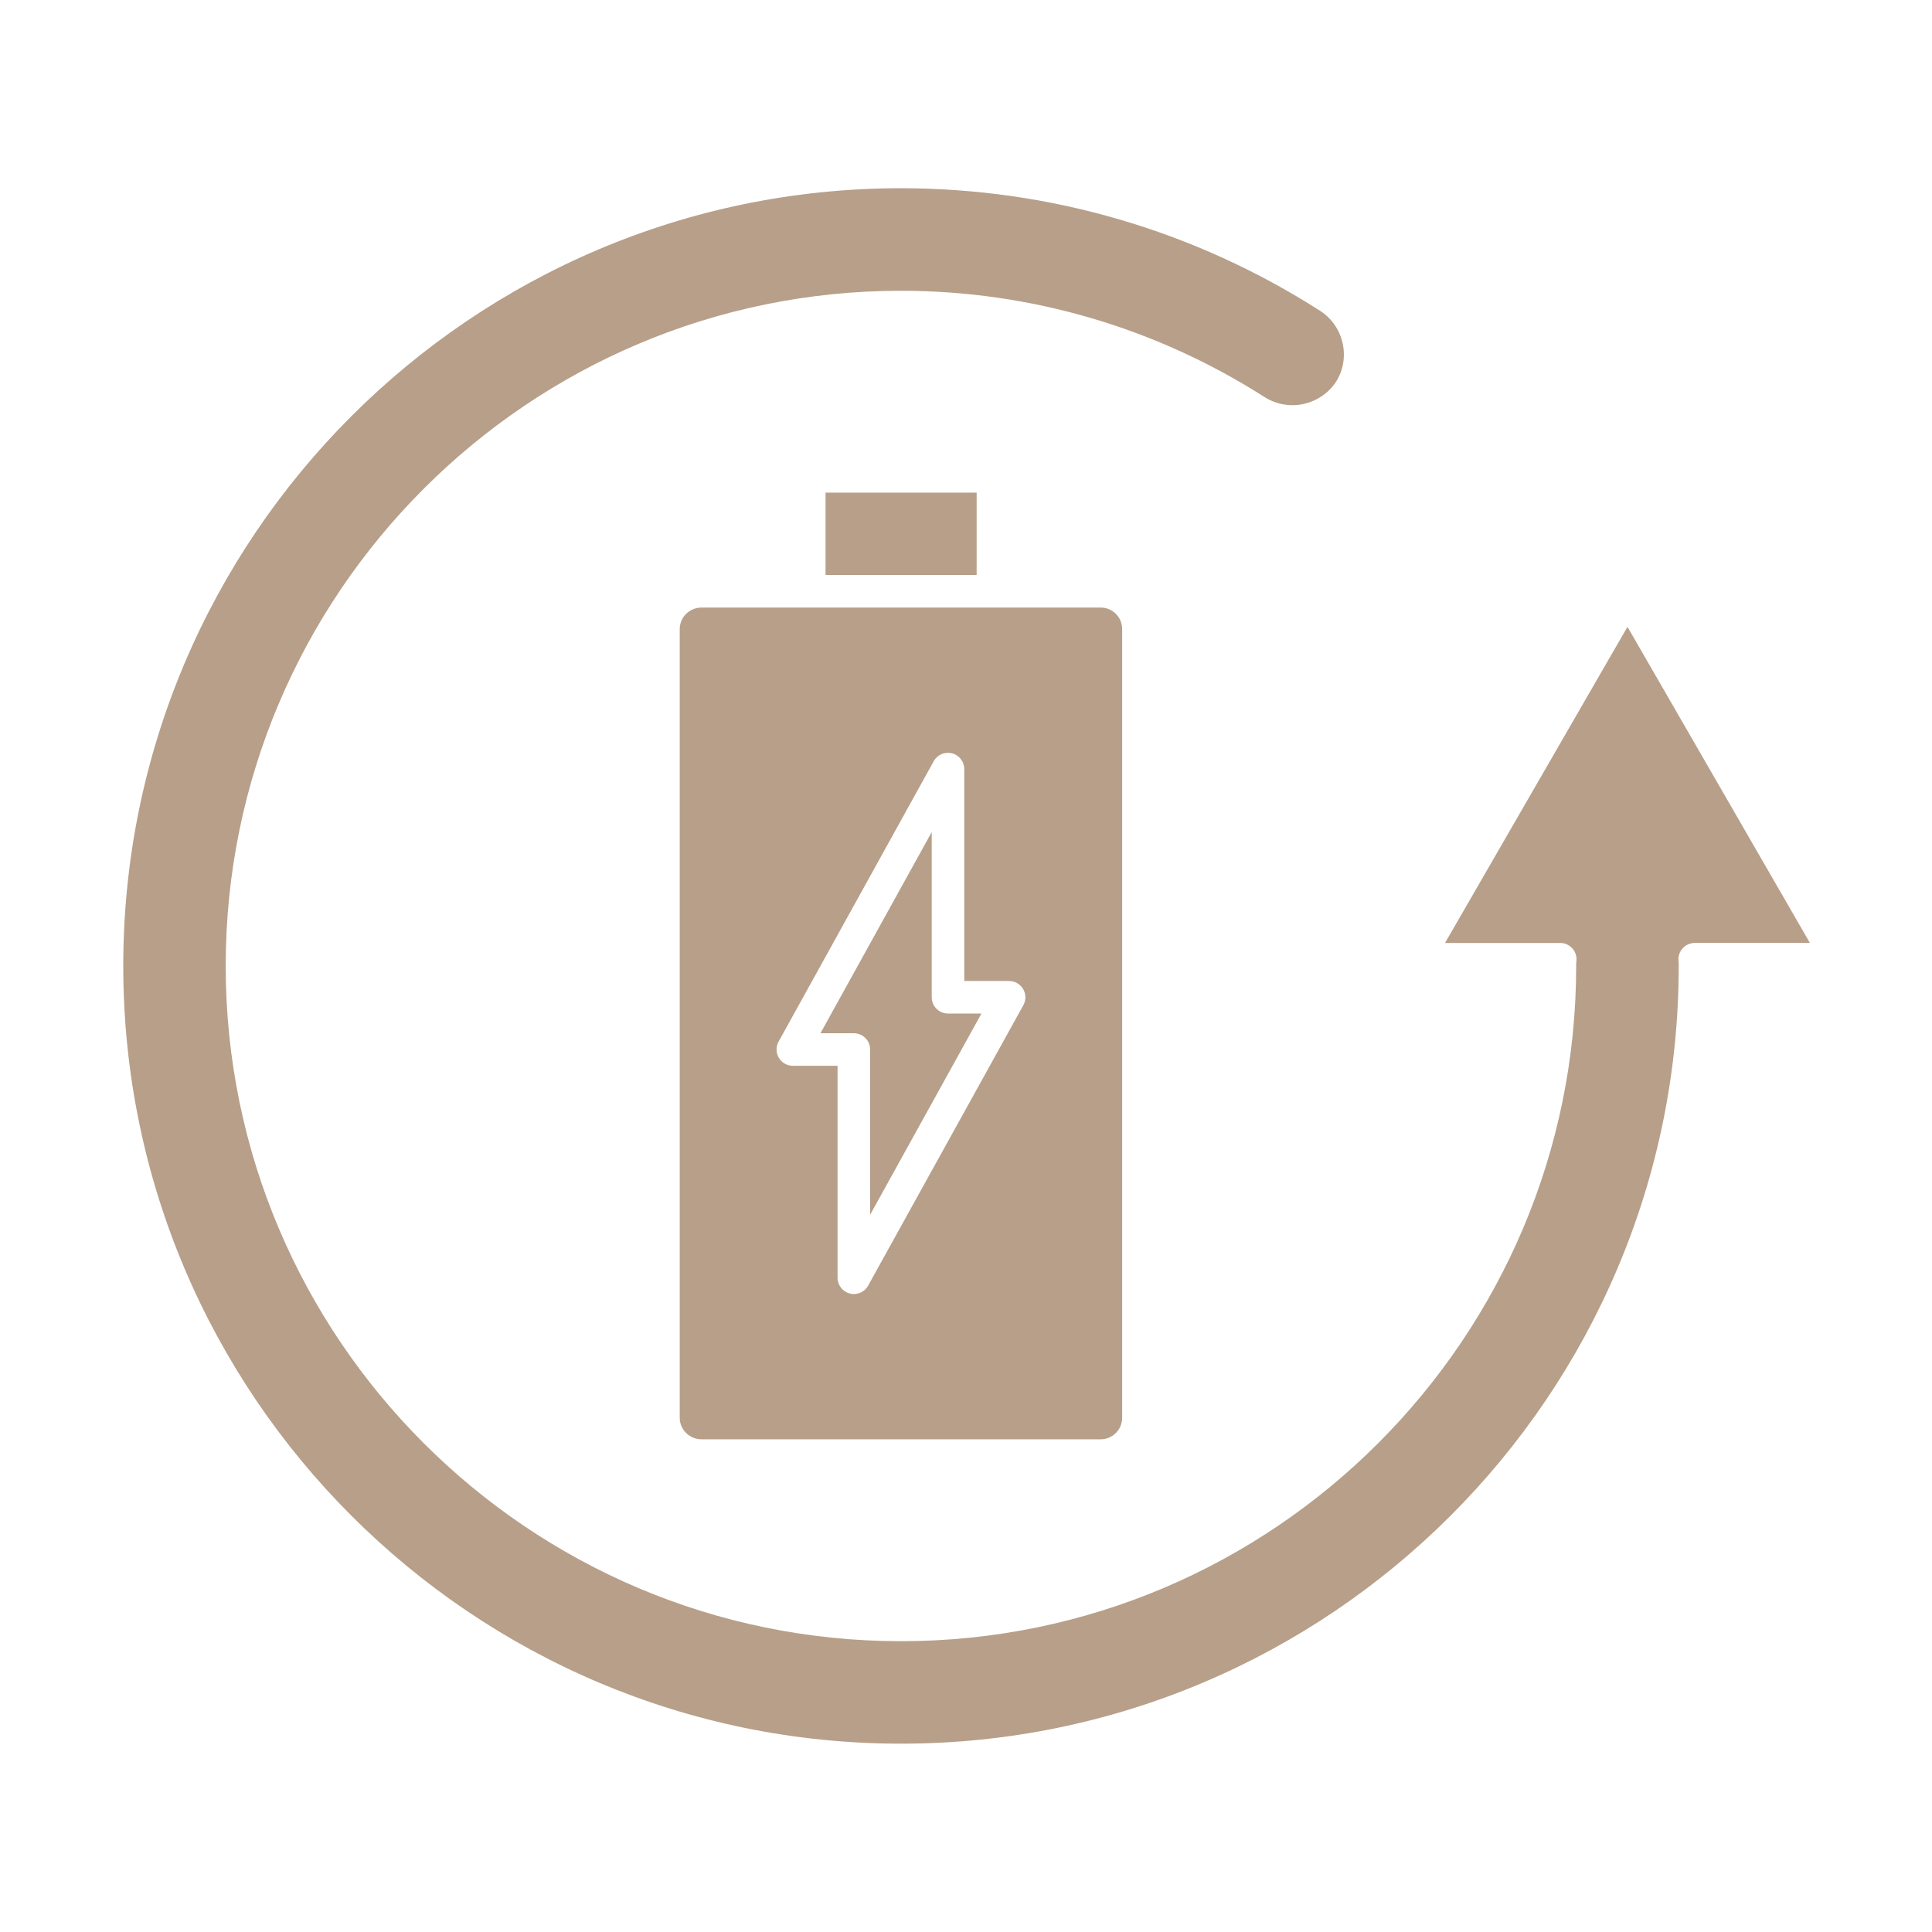 <svg xmlns="http://www.w3.org/2000/svg" xmlns:xlink="http://www.w3.org/1999/xlink" width="500" zoomAndPan="magnify" viewBox="0 0 375 375" height="500" preserveAspectRatio="xMidYMid meet" version="1.0"><defs><clipPath id="a657e06341"><path d="M 23.789 36.477 L 351.539 36.477 L 351.539 338.727 L 23.789 338.727 Z M 23.789 36.477 " clip-rule="nonzero"/></clipPath></defs><path fill="#b79f89" d="M 168.891 203.711 L 168.891 235.785 L 190.5 196.727 L 184.004 196.727 C 182.262 196.727 180.848 195.312 180.848 193.57 L 180.848 161.508 L 159.25 200.551 L 165.73 200.551 C 167.477 200.551 168.891 201.965 168.891 203.711 Z M 168.891 203.711 " fill-opacity="1" fill-rule="nonzero"/><path fill="#b79f89" d="M 160.242 95.621 L 189.566 95.621 L 189.566 111.605 L 160.242 111.605 Z M 160.242 95.621 " fill-opacity="1" fill-rule="nonzero"/><path fill="#b79f89" d="M 136.172 117.926 C 133.84 117.926 131.938 119.797 131.938 122.098 L 131.938 275.195 C 131.938 277.496 133.84 279.367 136.172 279.367 L 213.641 279.367 C 215.941 279.367 217.812 277.496 217.812 275.195 L 217.812 122.098 C 217.812 119.797 215.941 117.926 213.641 117.926 Z M 184.797 146.215 C 186.191 146.582 187.164 147.84 187.164 149.273 L 187.164 190.414 L 195.867 190.414 C 196.984 190.414 198.02 191.008 198.59 191.969 C 199.156 192.93 199.176 194.125 198.633 195.105 L 168.5 249.547 C 167.93 250.57 166.863 251.176 165.73 251.176 C 165.473 251.176 165.207 251.145 164.941 251.074 C 163.547 250.711 162.57 249.453 162.57 248.02 L 162.57 206.871 L 153.891 206.871 C 152.773 206.871 151.734 206.277 151.168 205.316 C 150.598 204.355 150.578 203.16 151.121 202.18 L 181.238 147.746 C 181.938 146.488 183.379 145.863 184.789 146.215 Z M 184.797 146.215 " fill-opacity="1" fill-rule="nonzero"/><g clip-path="url(#a657e06341)"><path fill="#b79f89" d="M 280.469 183.027 L 302.844 183.027 C 303.773 183.027 304.664 183.438 305.262 184.16 C 305.863 184.867 306.117 185.816 305.953 186.73 C 305.914 186.961 305.934 187.23 305.934 187.496 C 305.934 259.766 247.137 318.555 174.875 318.555 C 102.613 318.555 43.809 259.758 43.809 187.496 C 43.809 115.234 102.602 56.438 174.875 56.438 C 199.949 56.438 224.371 63.59 245.512 77.113 C 250.309 80.078 256.395 78.555 259.324 74.098 C 262.227 69.512 260.859 63.32 256.254 60.344 C 231.926 44.766 203.785 36.535 174.883 36.535 C 91.645 36.535 23.926 104.254 23.926 187.488 C 23.926 270.727 91.645 338.445 174.883 338.445 C 258.117 338.445 325.836 270.727 325.836 187.488 C 325.836 187.223 325.855 186.953 325.82 186.727 C 325.672 185.809 325.934 184.855 326.527 184.152 C 327.121 183.453 328 183.023 328.926 183.023 L 351.301 183.023 L 315.891 121.668 L 280.48 183.023 Z M 280.469 183.027 " fill-opacity="1" fill-rule="nonzero"/></g></svg>